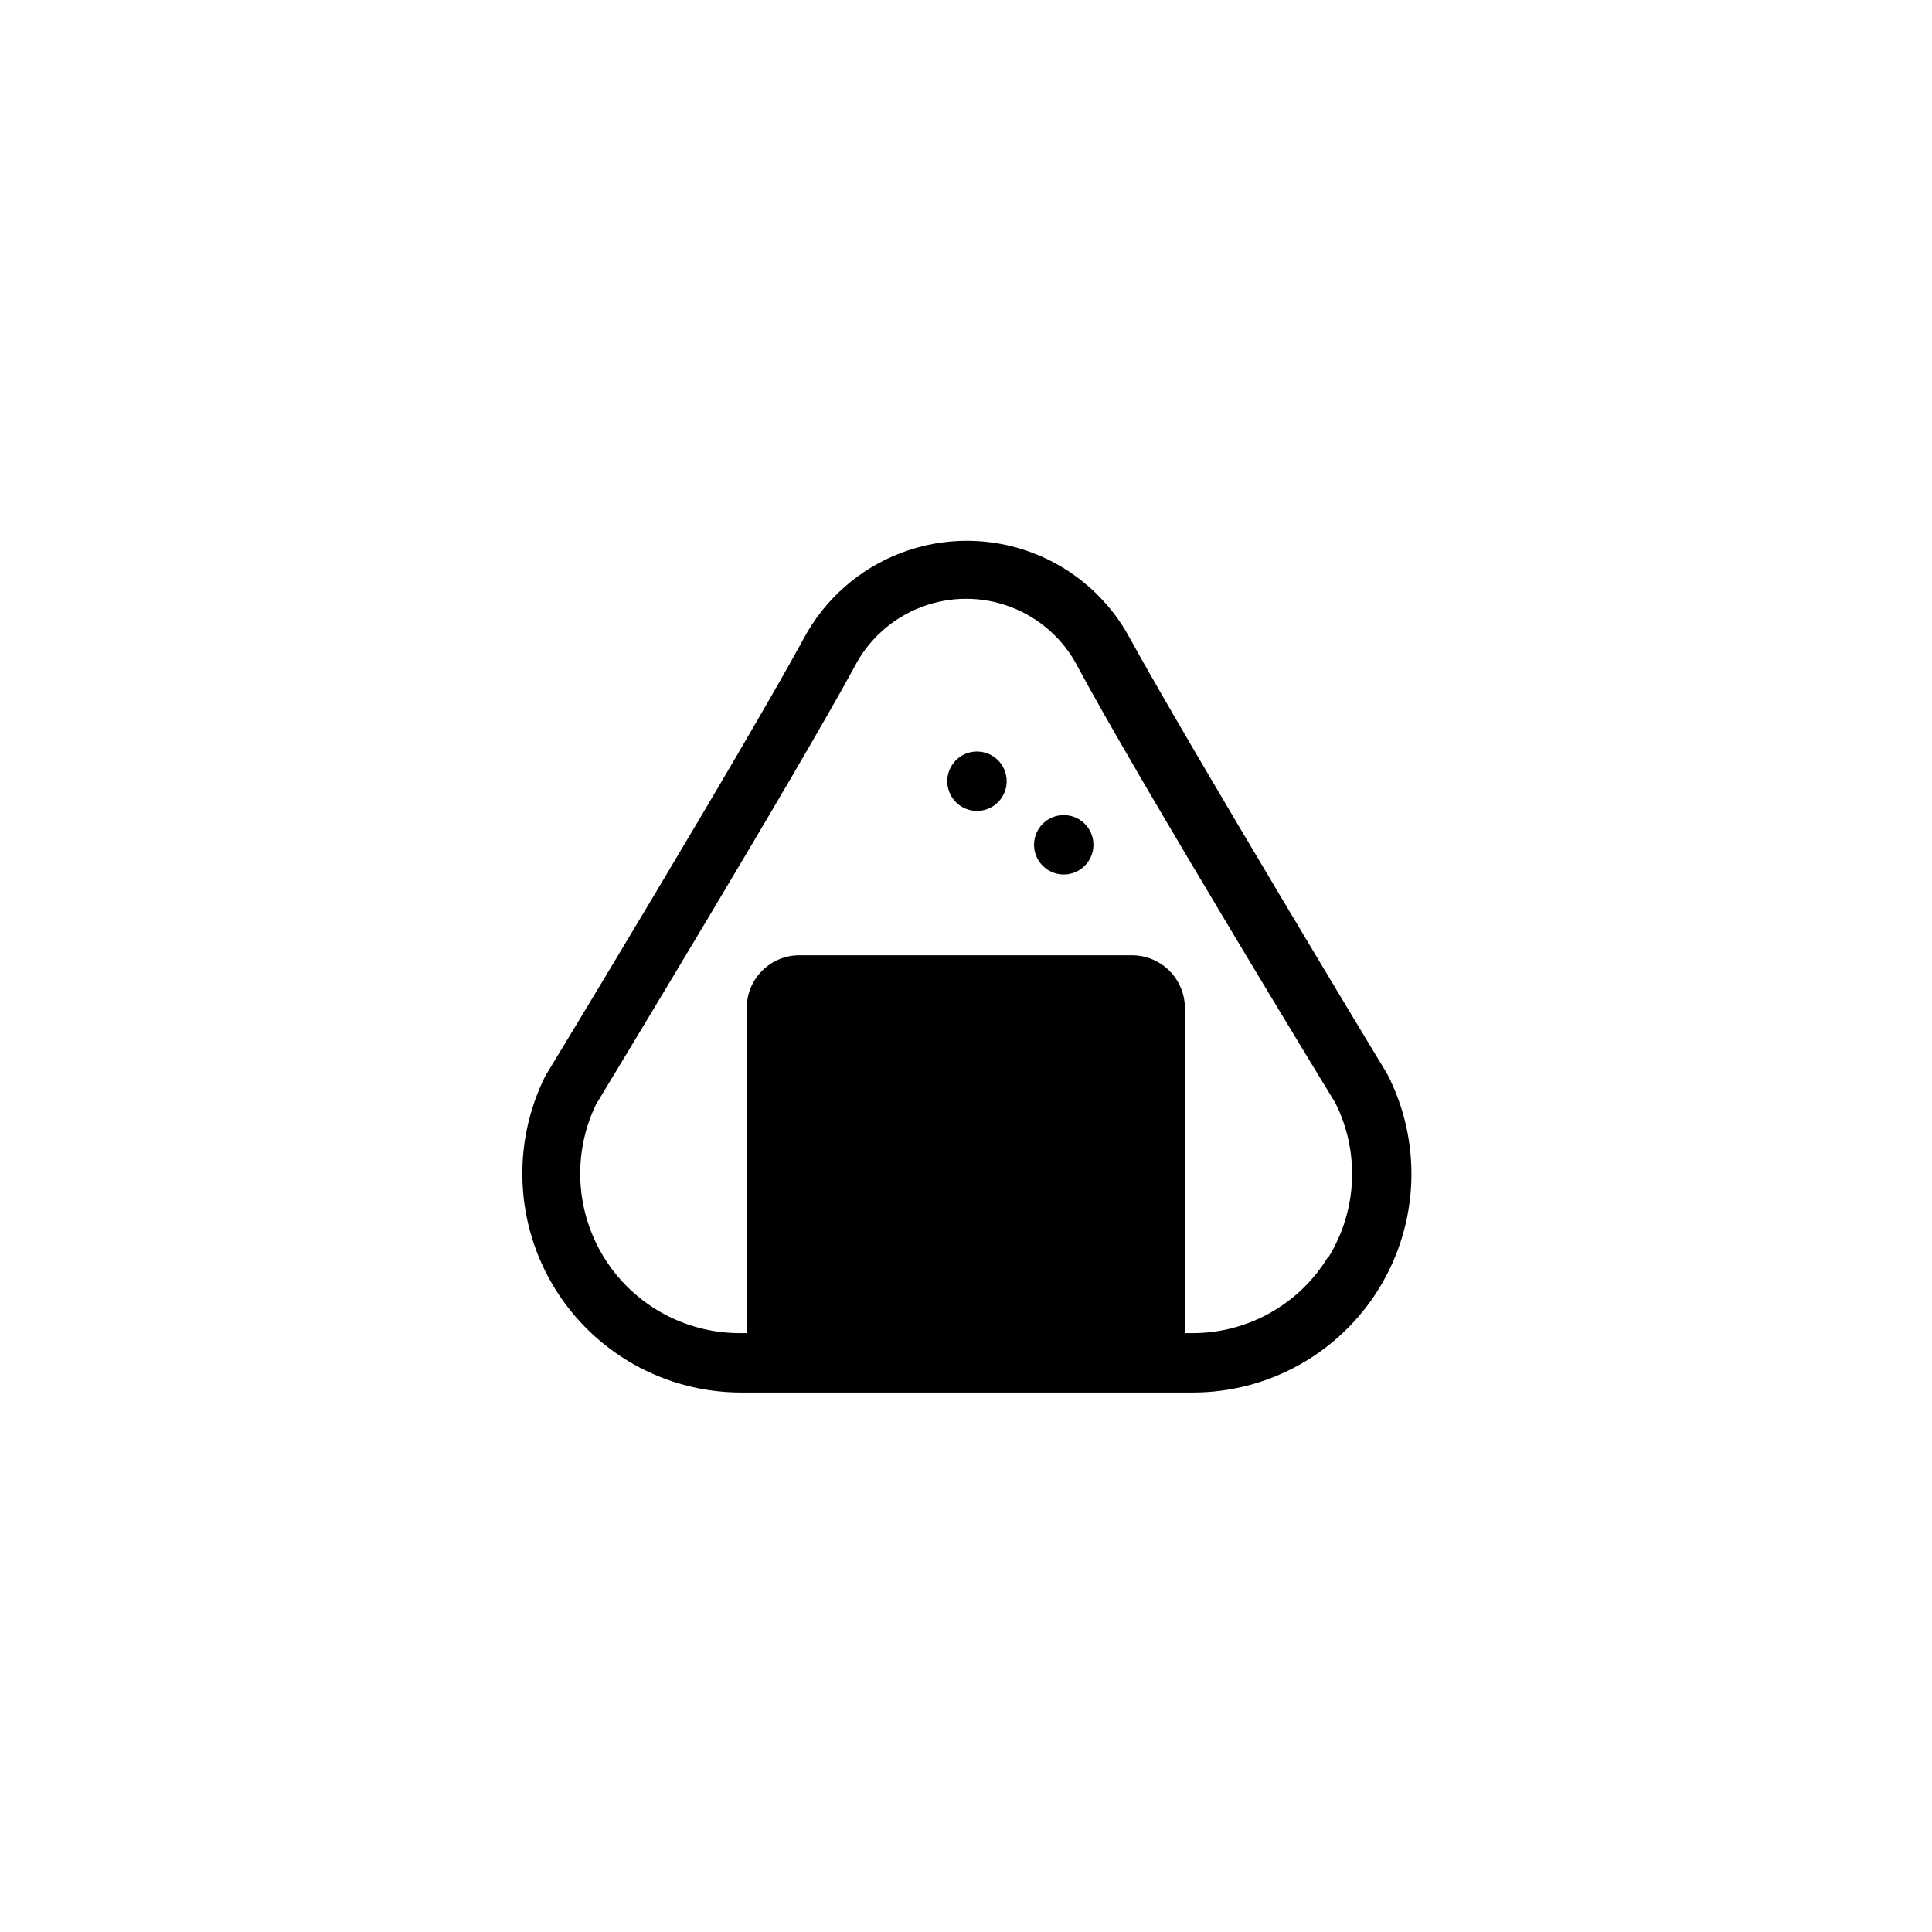 <?xml version="1.0" encoding="UTF-8"?>
<!-- The Best Svg Icon site in the world: iconSvg.co, Visit us! https://iconsvg.co -->
<svg fill="#000000" width="800px" height="800px" version="1.1" viewBox="144 144 512 512" xmlns="http://www.w3.org/2000/svg">
 <g>
  <path d="m511.62 428.57c-0.551-0.789-52.348-86.594-68.094-115.25-5.598-10.523-14.84-18.648-25.992-22.852-11.152-4.207-23.457-4.207-34.609 0-11.152 4.203-20.391 12.328-25.992 22.852-15.742 28.969-67.543 114.46-68.406 115.8-8.957 17.953-8.004 39.258 2.523 56.34 10.527 17.078 29.133 27.508 49.195 27.574h119.89c20.199-0.008 38.938-10.535 49.449-27.781 10.512-17.25 11.281-38.727 2.035-56.684zm-15.742 48.648h-0.004c-7.641 12.5-21.246 20.109-35.895 20.074h-1.969v-86.121c0-3.715-1.477-7.281-4.106-9.906-2.625-2.629-6.191-4.106-9.906-4.106h-88.09c-3.723-0.02-7.297 1.449-9.93 4.082-2.633 2.633-4.102 6.207-4.082 9.93v86.121h-2.047c-14.492-0.062-27.941-7.543-35.637-19.82-7.695-12.281-8.566-27.645-2.305-40.715 2.125-3.543 52.508-86.594 68.488-115.95l-0.004-0.004c3.746-7.309 10.059-12.977 17.727-15.914 7.672-2.941 16.156-2.941 23.824 0 7.672 2.938 13.984 8.605 17.727 15.914 15.742 29.363 66.281 112.41 68.172 115.4v0.004c6.566 13.055 5.883 28.586-1.809 41.012z"/>
  <path d="m425.9 360.01c-4.348 0-7.871 3.523-7.871 7.871s3.523 7.875 7.871 7.875c4.348 0 7.871-3.527 7.871-7.875s-3.523-7.871-7.871-7.871z"/>
  <path d="m402.91 343.16c-3.184 0-6.055 1.918-7.273 4.859-1.219 2.941-0.543 6.324 1.707 8.578 2.254 2.25 5.637 2.926 8.578 1.707s4.859-4.09 4.859-7.273c0-2.09-0.828-4.09-2.305-5.566-1.477-1.477-3.477-2.305-5.566-2.305z"/>
 </g>
</svg>